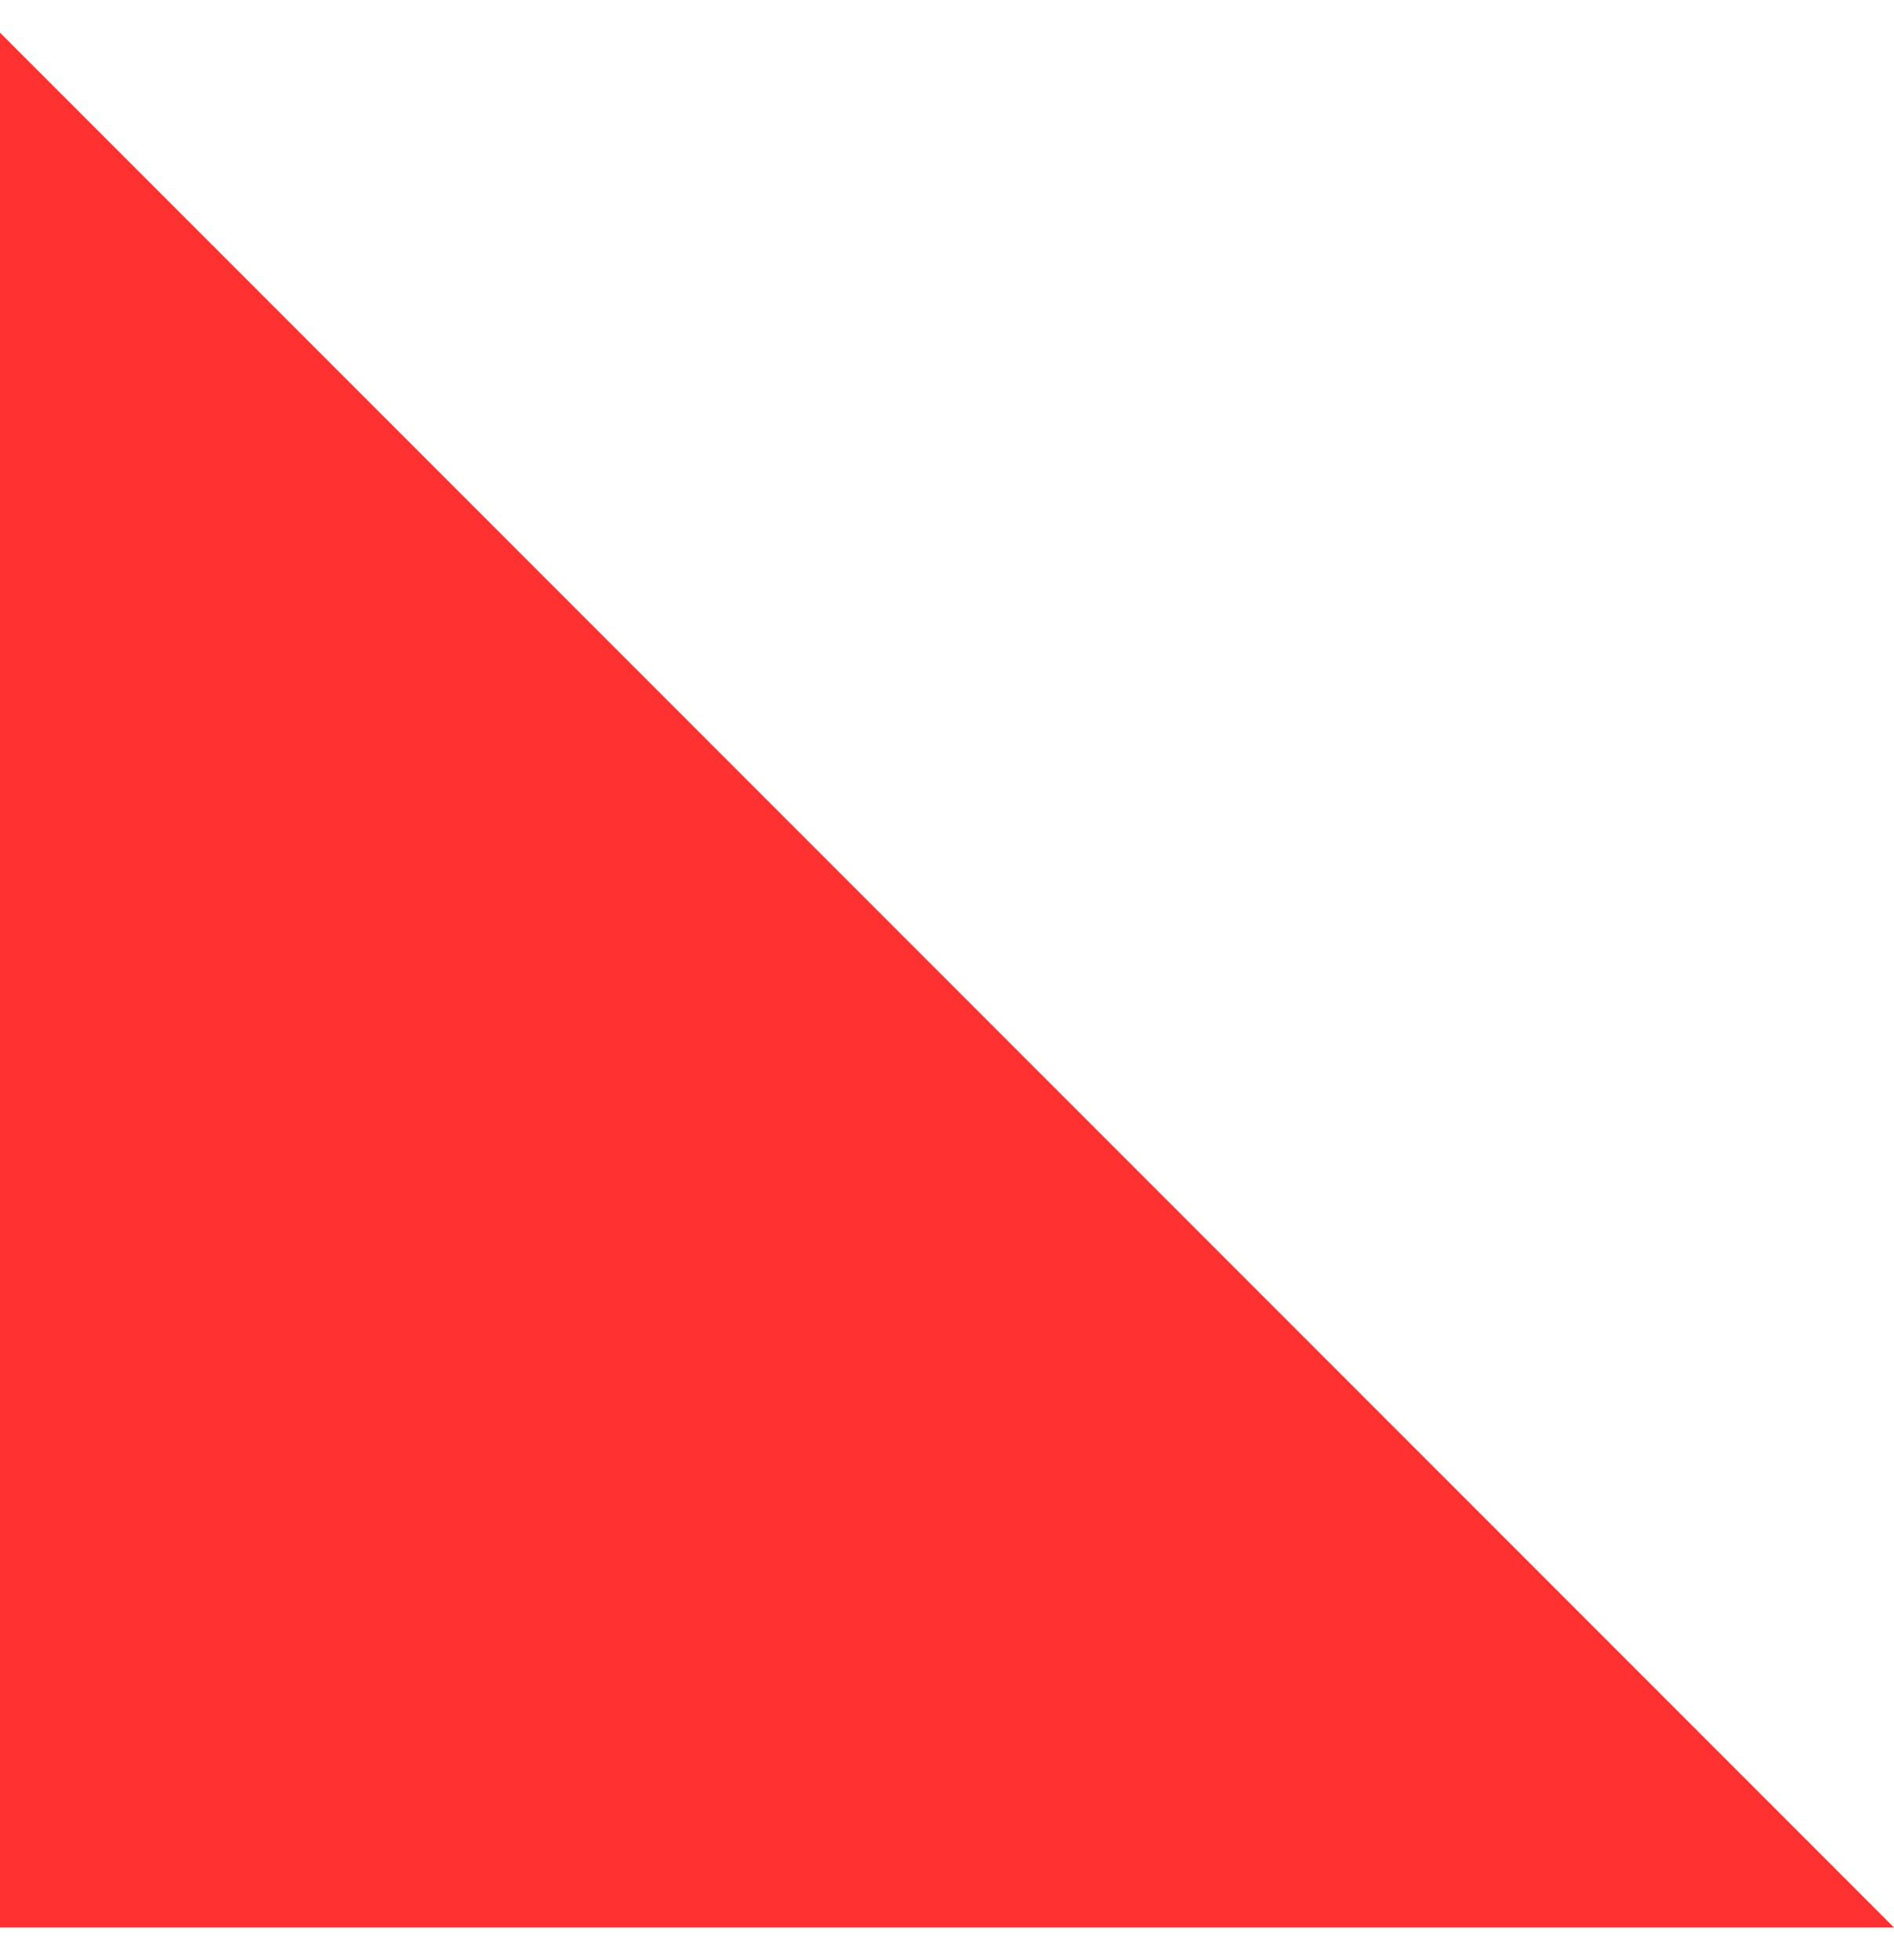 <?xml version="1.0" encoding="UTF-8"?> <svg xmlns="http://www.w3.org/2000/svg" width="29" height="30" viewBox="0 0 29 30" fill="none"> <path d="M0 29.5L29 29.5L2.53526e-06 0.5L0 29.5Z" fill="#FF3131"></path> </svg> 